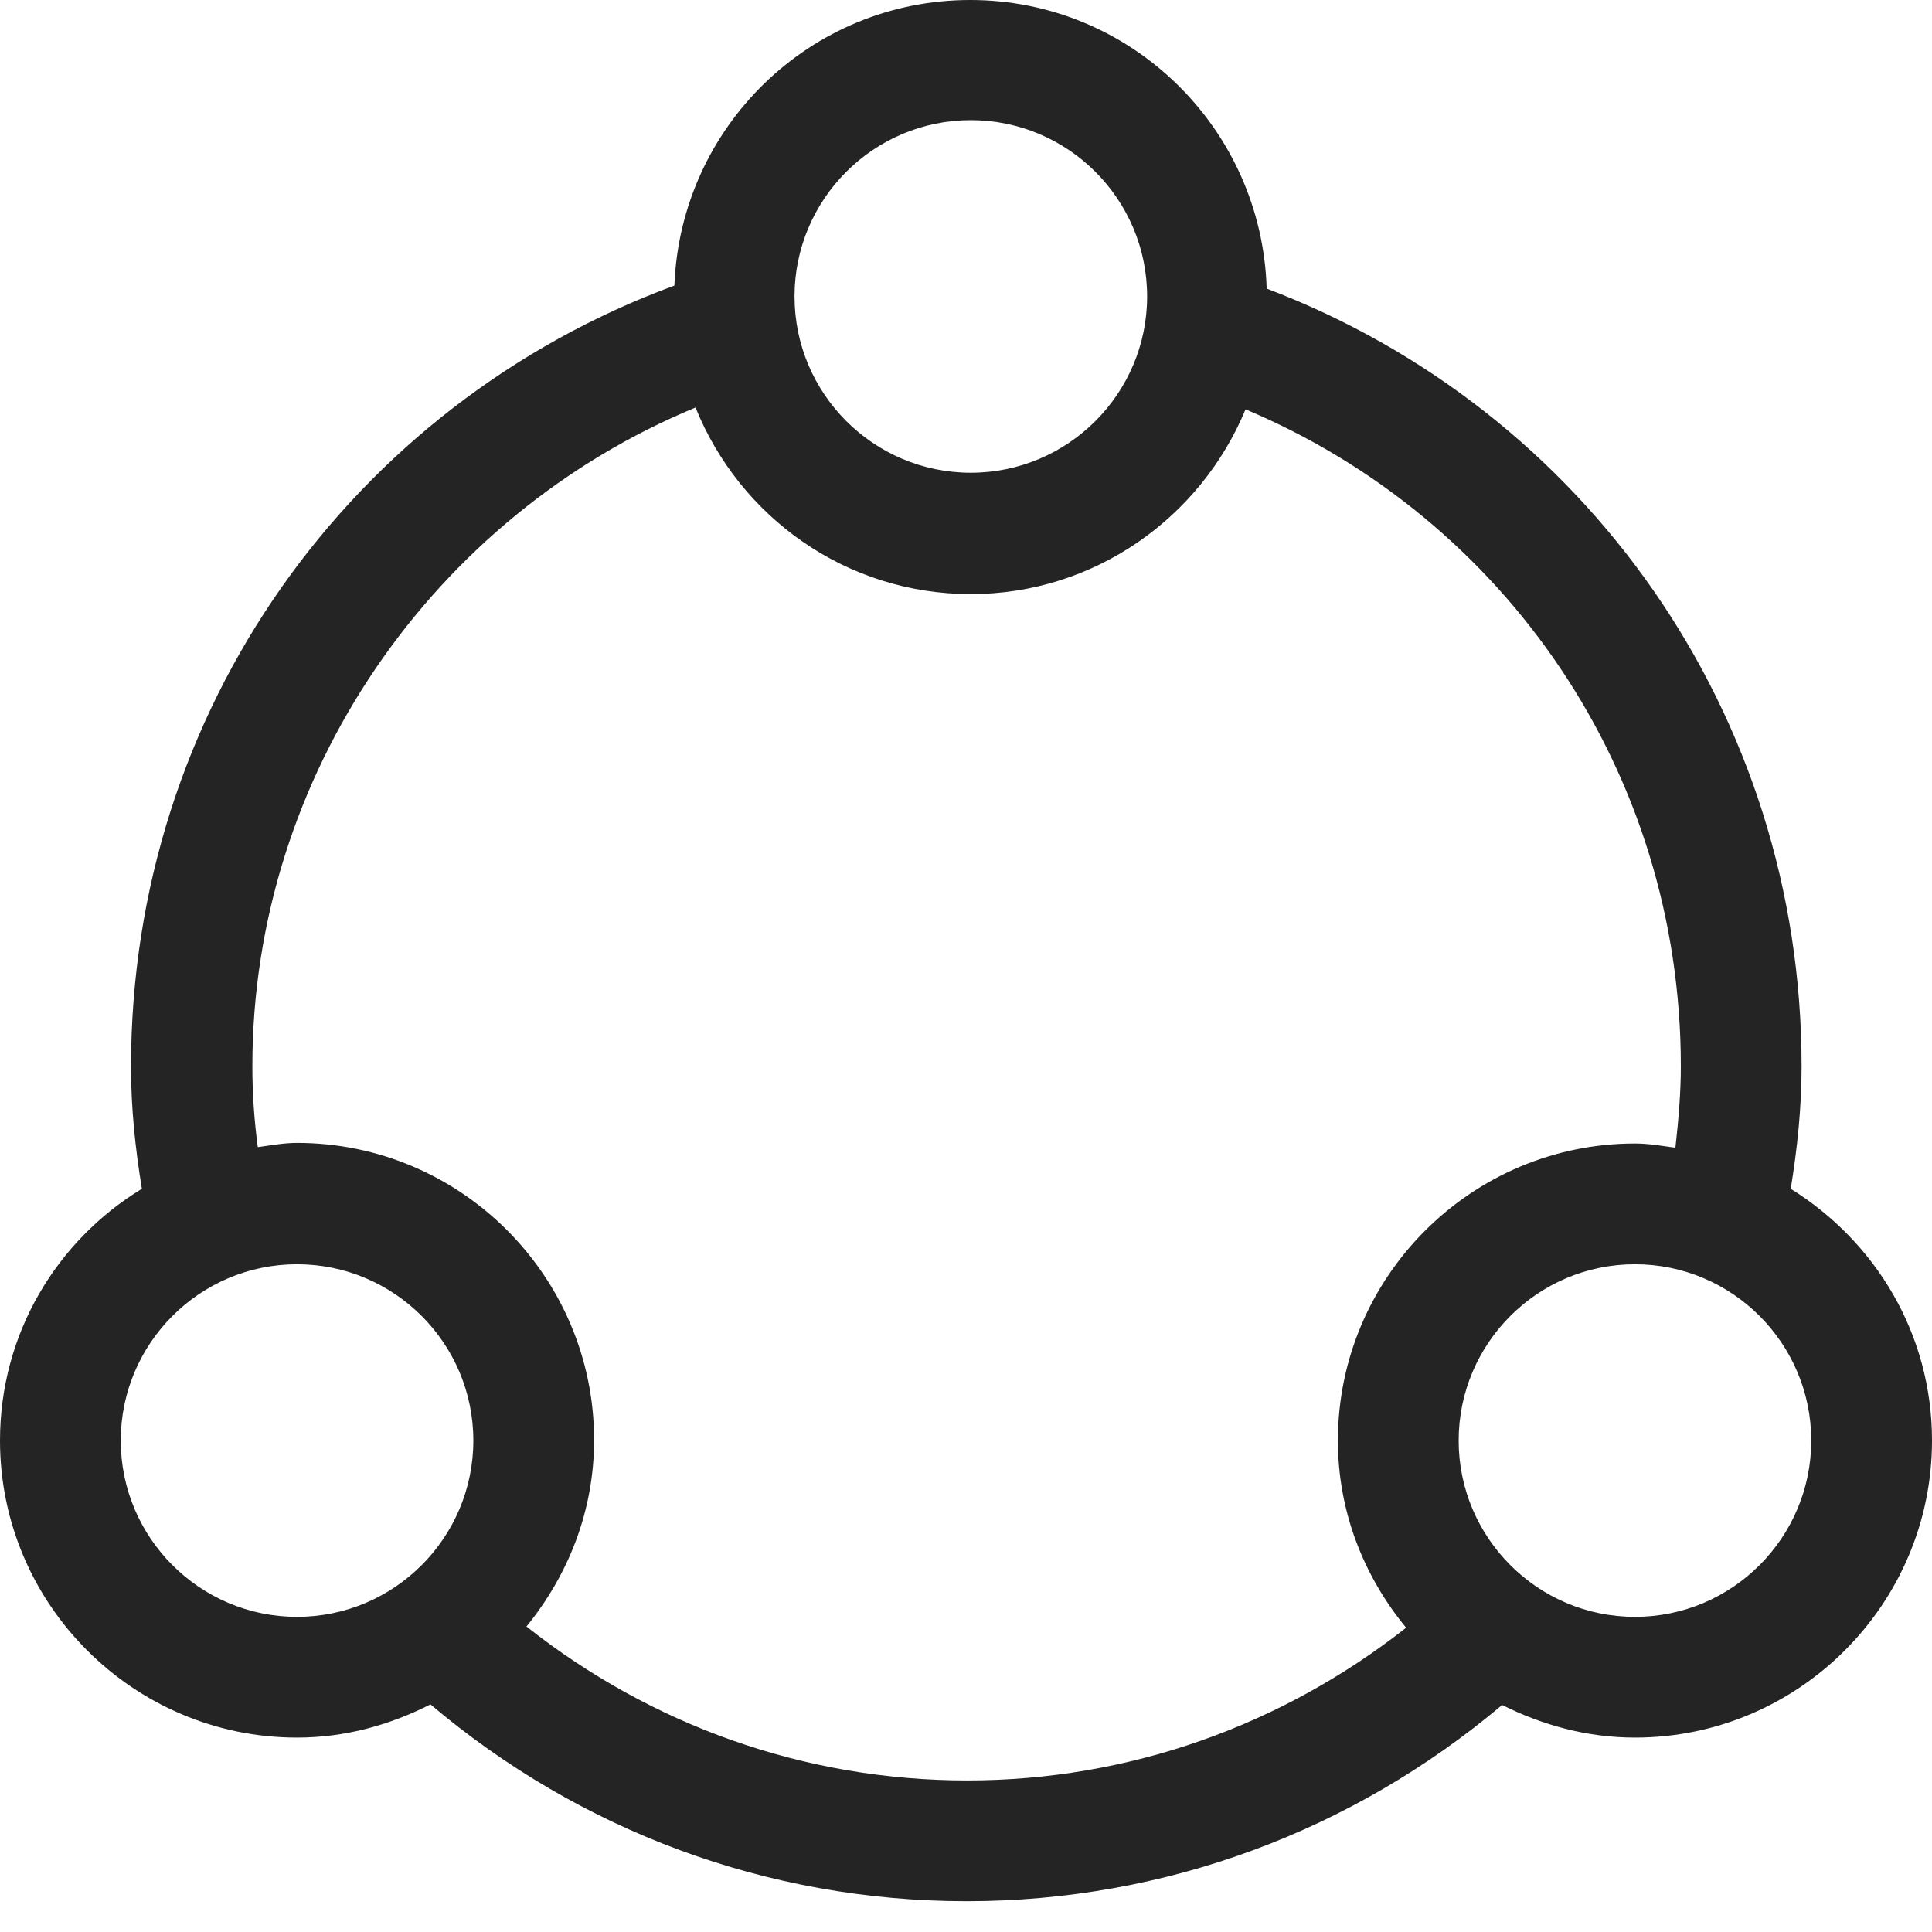 <svg fill="none" height="32" viewBox="0 0 32 32" width="32" xmlns="http://www.w3.org/2000/svg"><path clip-rule="evenodd" d="m27.08 26.78c-1.61 0-2.92-1.31-2.92-2.92s1.31-2.92 2.92-2.92 2.92 1.31 2.92 2.92-1.31 2.92-2.92 2.92m-18.36.16c.69-.85 1.12-1.91 1.12-3.09 0-2.71-2.21-4.92-4.92-4.92-.22 0-.43.04-.65.07-.06-.45-.09-.89-.09-1.34 0-4.83 3.01-9.12 7.34-10.91.73 1.81 2.49 3.09 4.56 3.09 2.05 0 3.81-1.27 4.55-3.06 4.3 1.81 7.21 6.01 7.21 10.88 0 .45-.04.9-.09 1.35-.22-.03-.44-.07-.67-.07-2.71 0-4.92 2.21-4.92 4.92 0 1.18.43 2.25 1.13 3.1-2.06 1.62-4.59 2.53-7.27 2.53-2.7 0-5.24-.92-7.3-2.55m-6.72-3.08c0-1.61 1.31-2.92 2.92-2.92s2.92 1.31 2.92 2.92-1.31 2.92-2.92 2.92-2.92-1.31-2.92-2.92m14.08-21.87c1.61 0 2.92 1.31 2.92 2.92s-1.31 2.92-2.92 2.92-2.92-1.31-2.92-2.92 1.31-2.92 2.92-2.92m13.58 17.7c.11-.67.18-1.35.18-2.03 0-5.84-3.59-10.88-8.86-12.88-.08-2.65-2.24-4.78-4.91-4.78-2.65 0-4.8 2.1-4.9 4.73-5.34 1.97-9 7.03-9 12.94 0 .68.07 1.35.18 2.02-1.4.85-2.35 2.39-2.35 4.17 0 2.71 2.21 4.92 4.92 4.92.8 0 1.54-.21 2.21-.55 2.47 2.09 5.58 3.26 8.88 3.26s6.4-1.17 8.87-3.25c.66.33 1.4.54 2.2.54 2.71 0 4.92-2.21 4.92-4.92 0-1.77-.94-3.3-2.34-4.17" fill="#242424" fill-rule="evenodd"/></svg>